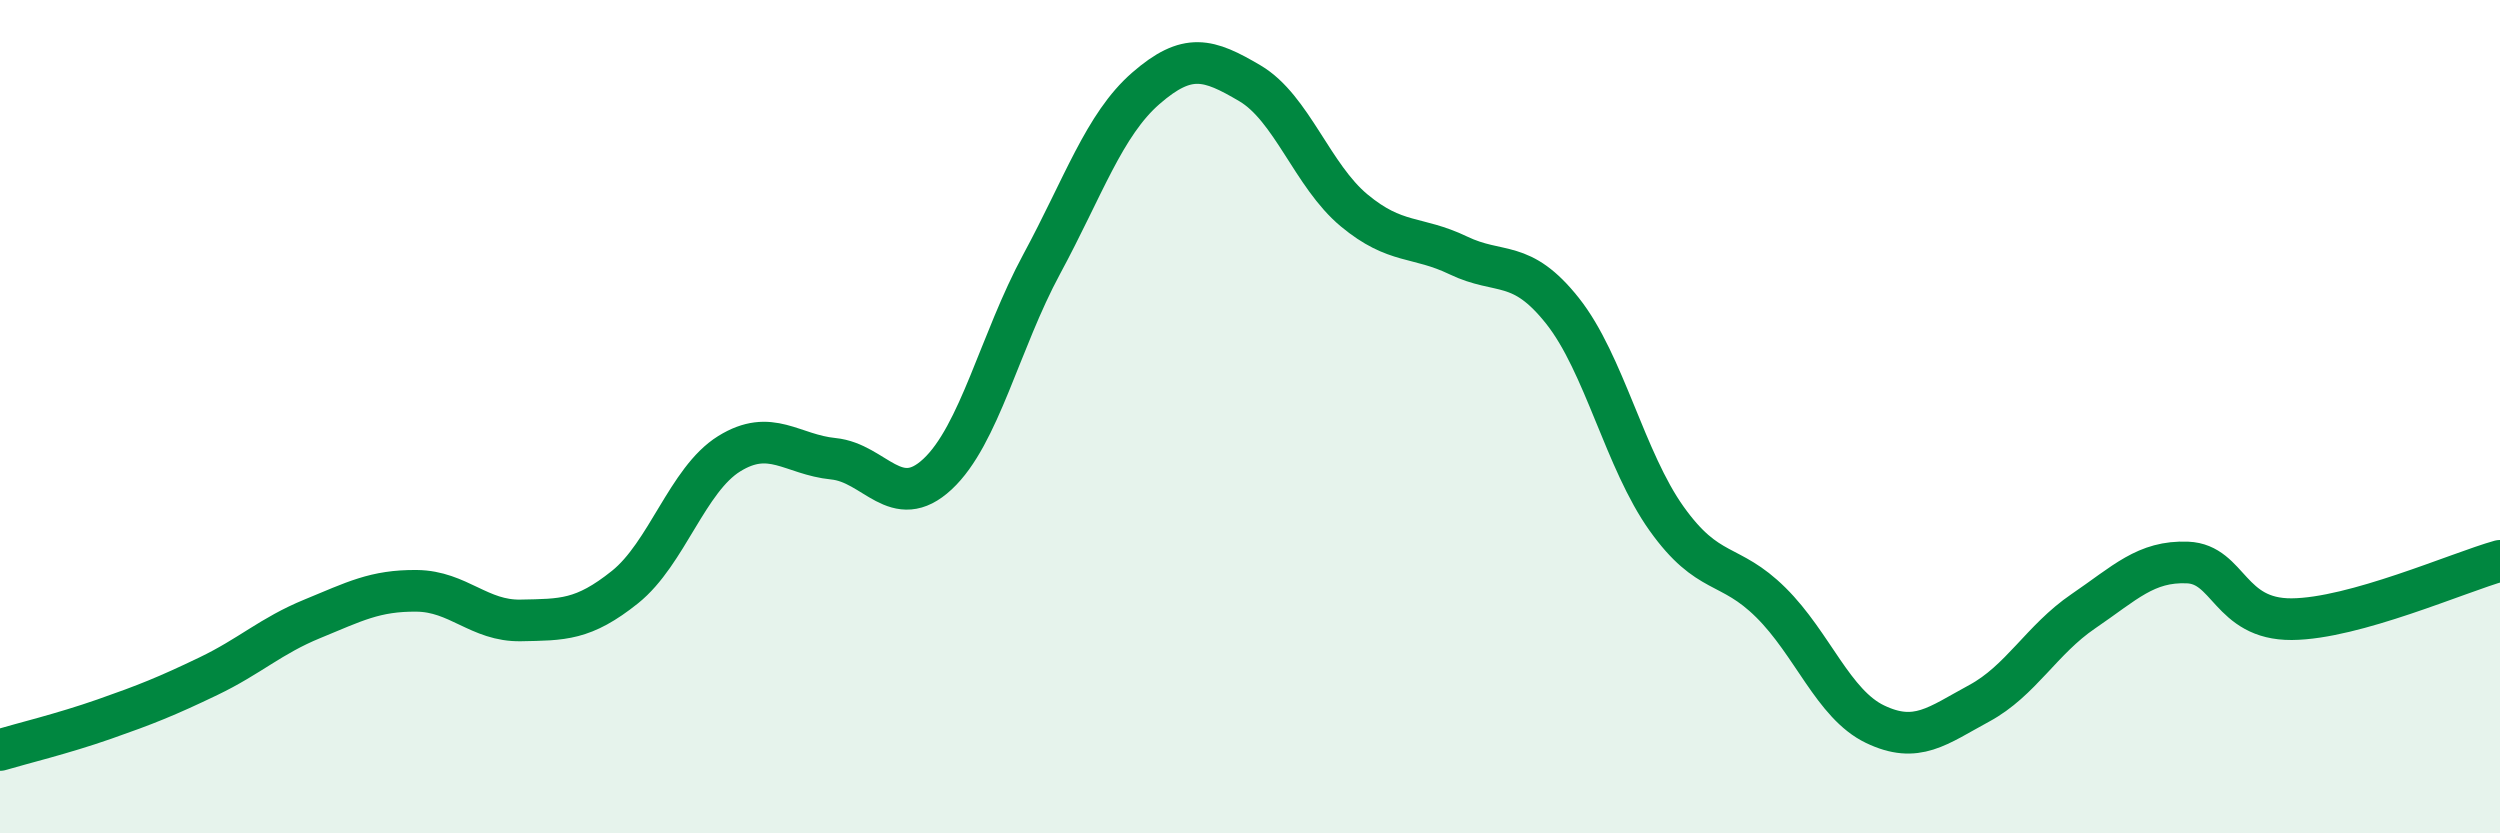 
    <svg width="60" height="20" viewBox="0 0 60 20" xmlns="http://www.w3.org/2000/svg">
      <path
        d="M 0,18 C 0.5,17.85 1.5,17.61 2.5,17.26 C 3.5,16.91 4,16.71 5,16.23 C 6,15.75 6.5,15.26 7.5,14.85 C 8.5,14.44 9,14.17 10,14.18 C 11,14.19 11.5,14.91 12.5,14.89 C 13.5,14.87 14,14.89 15,14.09 C 16,13.29 16.5,11.51 17.5,10.89 C 18.5,10.27 19,10.91 20,11.01 C 21,11.11 21.5,12.31 22.5,11.38 C 23.5,10.45 24,8.19 25,6.34 C 26,4.49 26.5,2.99 27.5,2.12 C 28.5,1.25 29,1.41 30,2 C 31,2.59 31.5,4.22 32.5,5.05 C 33.5,5.88 34,5.65 35,6.13 C 36,6.61 36.5,6.2 37.5,7.46 C 38.5,8.72 39,11.05 40,12.45 C 41,13.85 41.5,13.47 42.5,14.46 C 43.5,15.45 44,16.9 45,17.38 C 46,17.86 46.5,17.42 47.5,16.88 C 48.5,16.34 49,15.35 50,14.67 C 51,13.99 51.5,13.46 52.5,13.5 C 53.5,13.54 53.5,14.87 55,14.86 C 56.5,14.85 59,13.74 60,13.46L60 20L0 20Z"
        fill="#008740"
        opacity="0.1"
        stroke-linecap="round"
        stroke-linejoin="round"
      />
      <path
        d="M 0,18 C 0.5,17.85 1.5,17.61 2.5,17.26 C 3.5,16.91 4,16.71 5,16.23 C 6,15.75 6.5,15.26 7.5,14.85 C 8.5,14.44 9,14.17 10,14.18 C 11,14.19 11.5,14.91 12.5,14.89 C 13.5,14.87 14,14.89 15,14.09 C 16,13.29 16.5,11.51 17.5,10.89 C 18.5,10.27 19,10.91 20,11.01 C 21,11.11 21.5,12.31 22.5,11.38 C 23.5,10.45 24,8.19 25,6.34 C 26,4.49 26.5,2.99 27.5,2.12 C 28.5,1.25 29,1.41 30,2 C 31,2.59 31.5,4.22 32.5,5.05 C 33.5,5.88 34,5.65 35,6.13 C 36,6.61 36.5,6.2 37.5,7.46 C 38.5,8.72 39,11.05 40,12.45 C 41,13.85 41.5,13.47 42.5,14.46 C 43.5,15.45 44,16.9 45,17.38 C 46,17.86 46.5,17.42 47.5,16.88 C 48.5,16.34 49,15.35 50,14.67 C 51,13.99 51.5,13.46 52.5,13.5 C 53.5,13.54 53.5,14.87 55,14.86 C 56.5,14.85 59,13.74 60,13.46"
        stroke="#008740"
        stroke-width="1"
        fill="none"
        stroke-linecap="round"
        stroke-linejoin="round"
      />
    </svg>
  